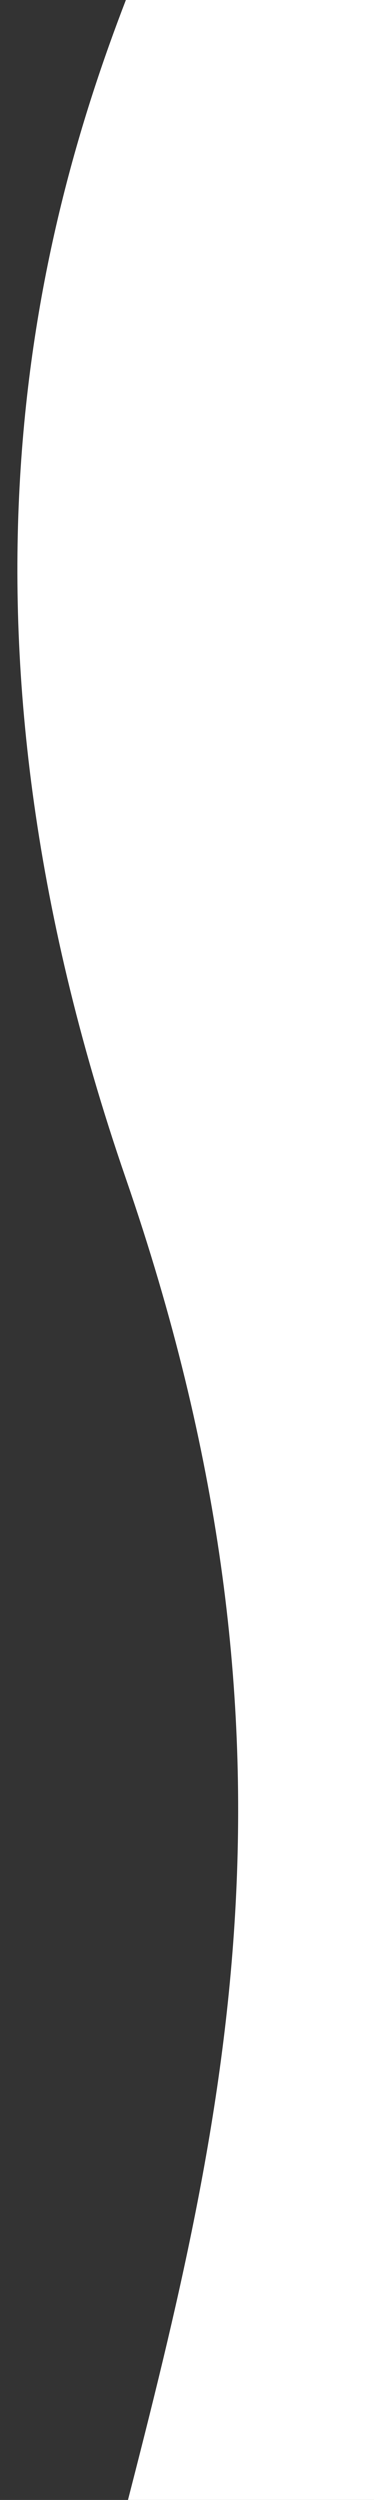 <?xml version="1.0" encoding="utf-8"?>
<!-- Generator: Adobe Illustrator 16.2.0, SVG Export Plug-In . SVG Version: 6.00 Build 0)  -->
<!DOCTYPE svg PUBLIC "-//W3C//DTD SVG 1.1//EN" "http://www.w3.org/Graphics/SVG/1.1/DTD/svg11.dtd">
<svg version="1.1" id="Calque_2" xmlns="http://www.w3.org/2000/svg" xmlns:xlink="http://www.w3.org/1999/xlink" x="0px" y="0px"
	 width="75px" height="500px" viewBox="0 0 75 500" enable-background="new 0 0 75 500" xml:space="preserve">
<rect x="0" y="0" width="75" height="500" fill="#333333" stroke="none"/>
<path fill="#FFFFFF" d="M25.244,501.637c20.393-79.12,38.336-154.977,0-265.908S7.299,46.492,25.244,0H75v501.637H25.244z"/>
</svg>
